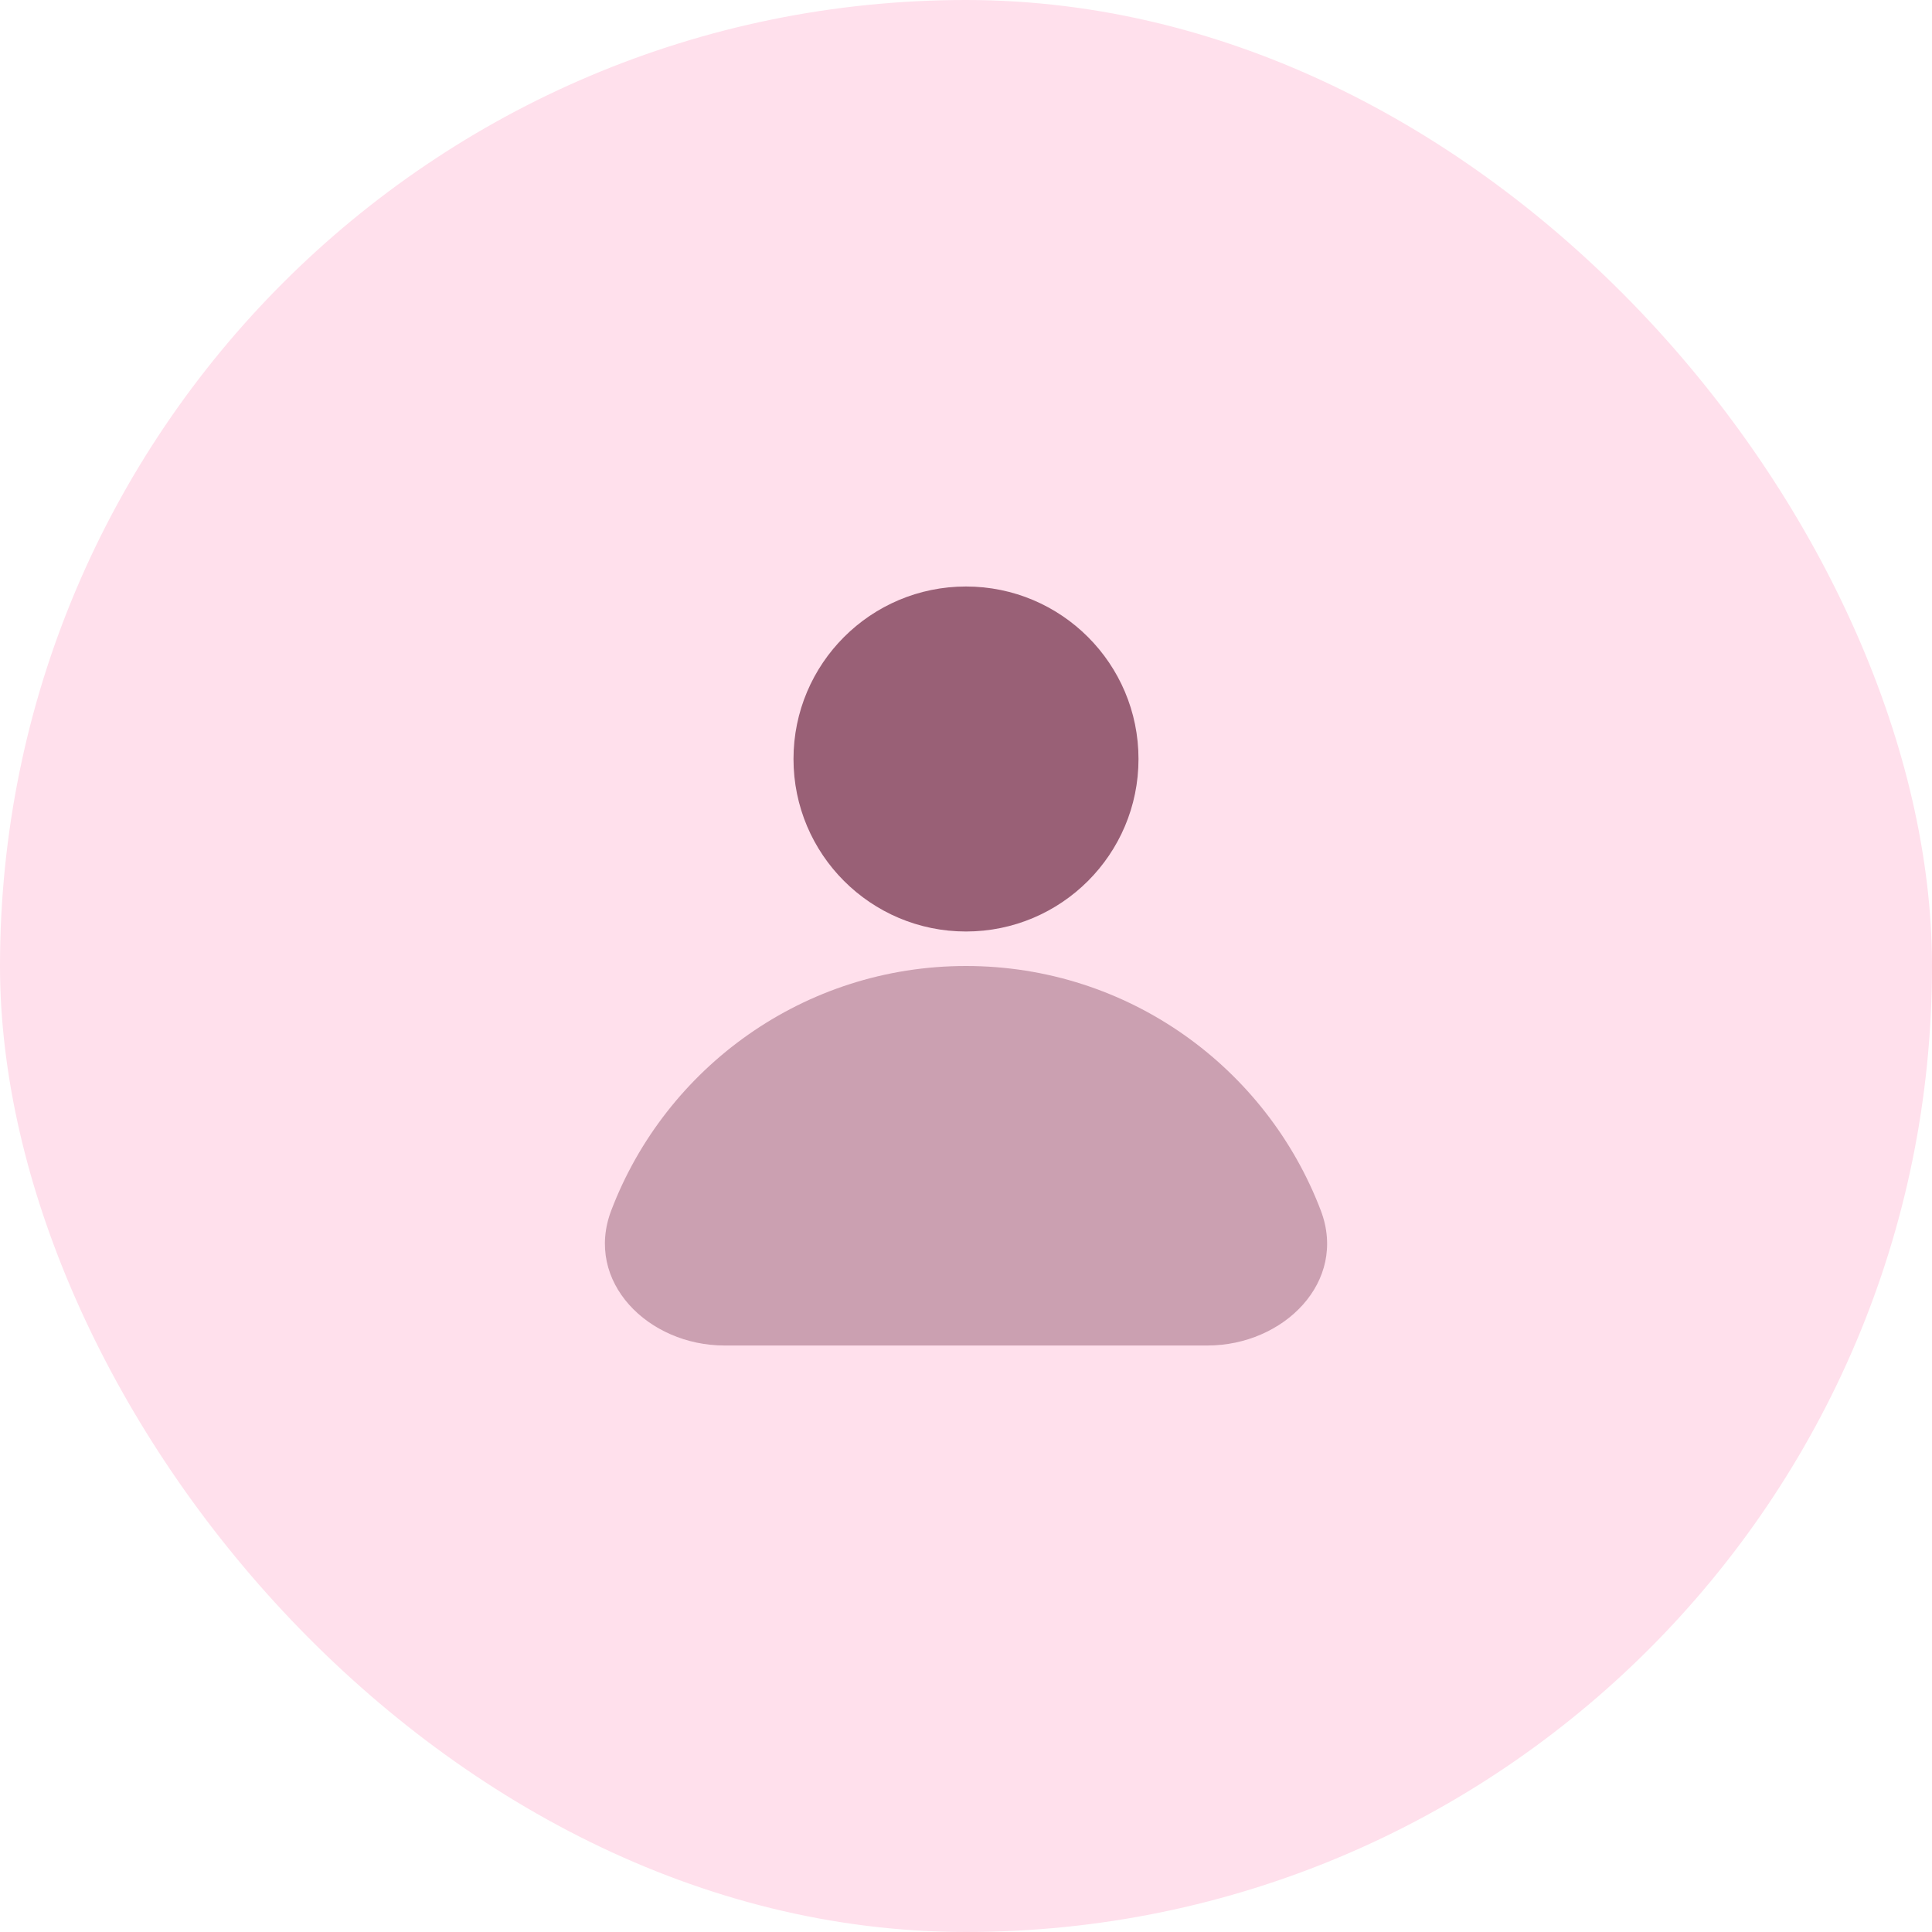 <svg width="56" height="56" viewBox="0 0 56 56" fill="none" xmlns="http://www.w3.org/2000/svg">
<rect width="56" height="56" rx="28" fill="#FFE0EC"/>
<circle cx="28" cy="22" r="5" fill="#996076"/>
<path opacity="0.5" d="M28 28C23.303 28 19.294 30.944 17.717 35.087C16.931 37.151 18.791 39 21 39H35C37.209 39 39.07 37.151 38.284 35.087C36.706 30.944 32.697 28 28 28Z" fill="#996076"/>
</svg>
